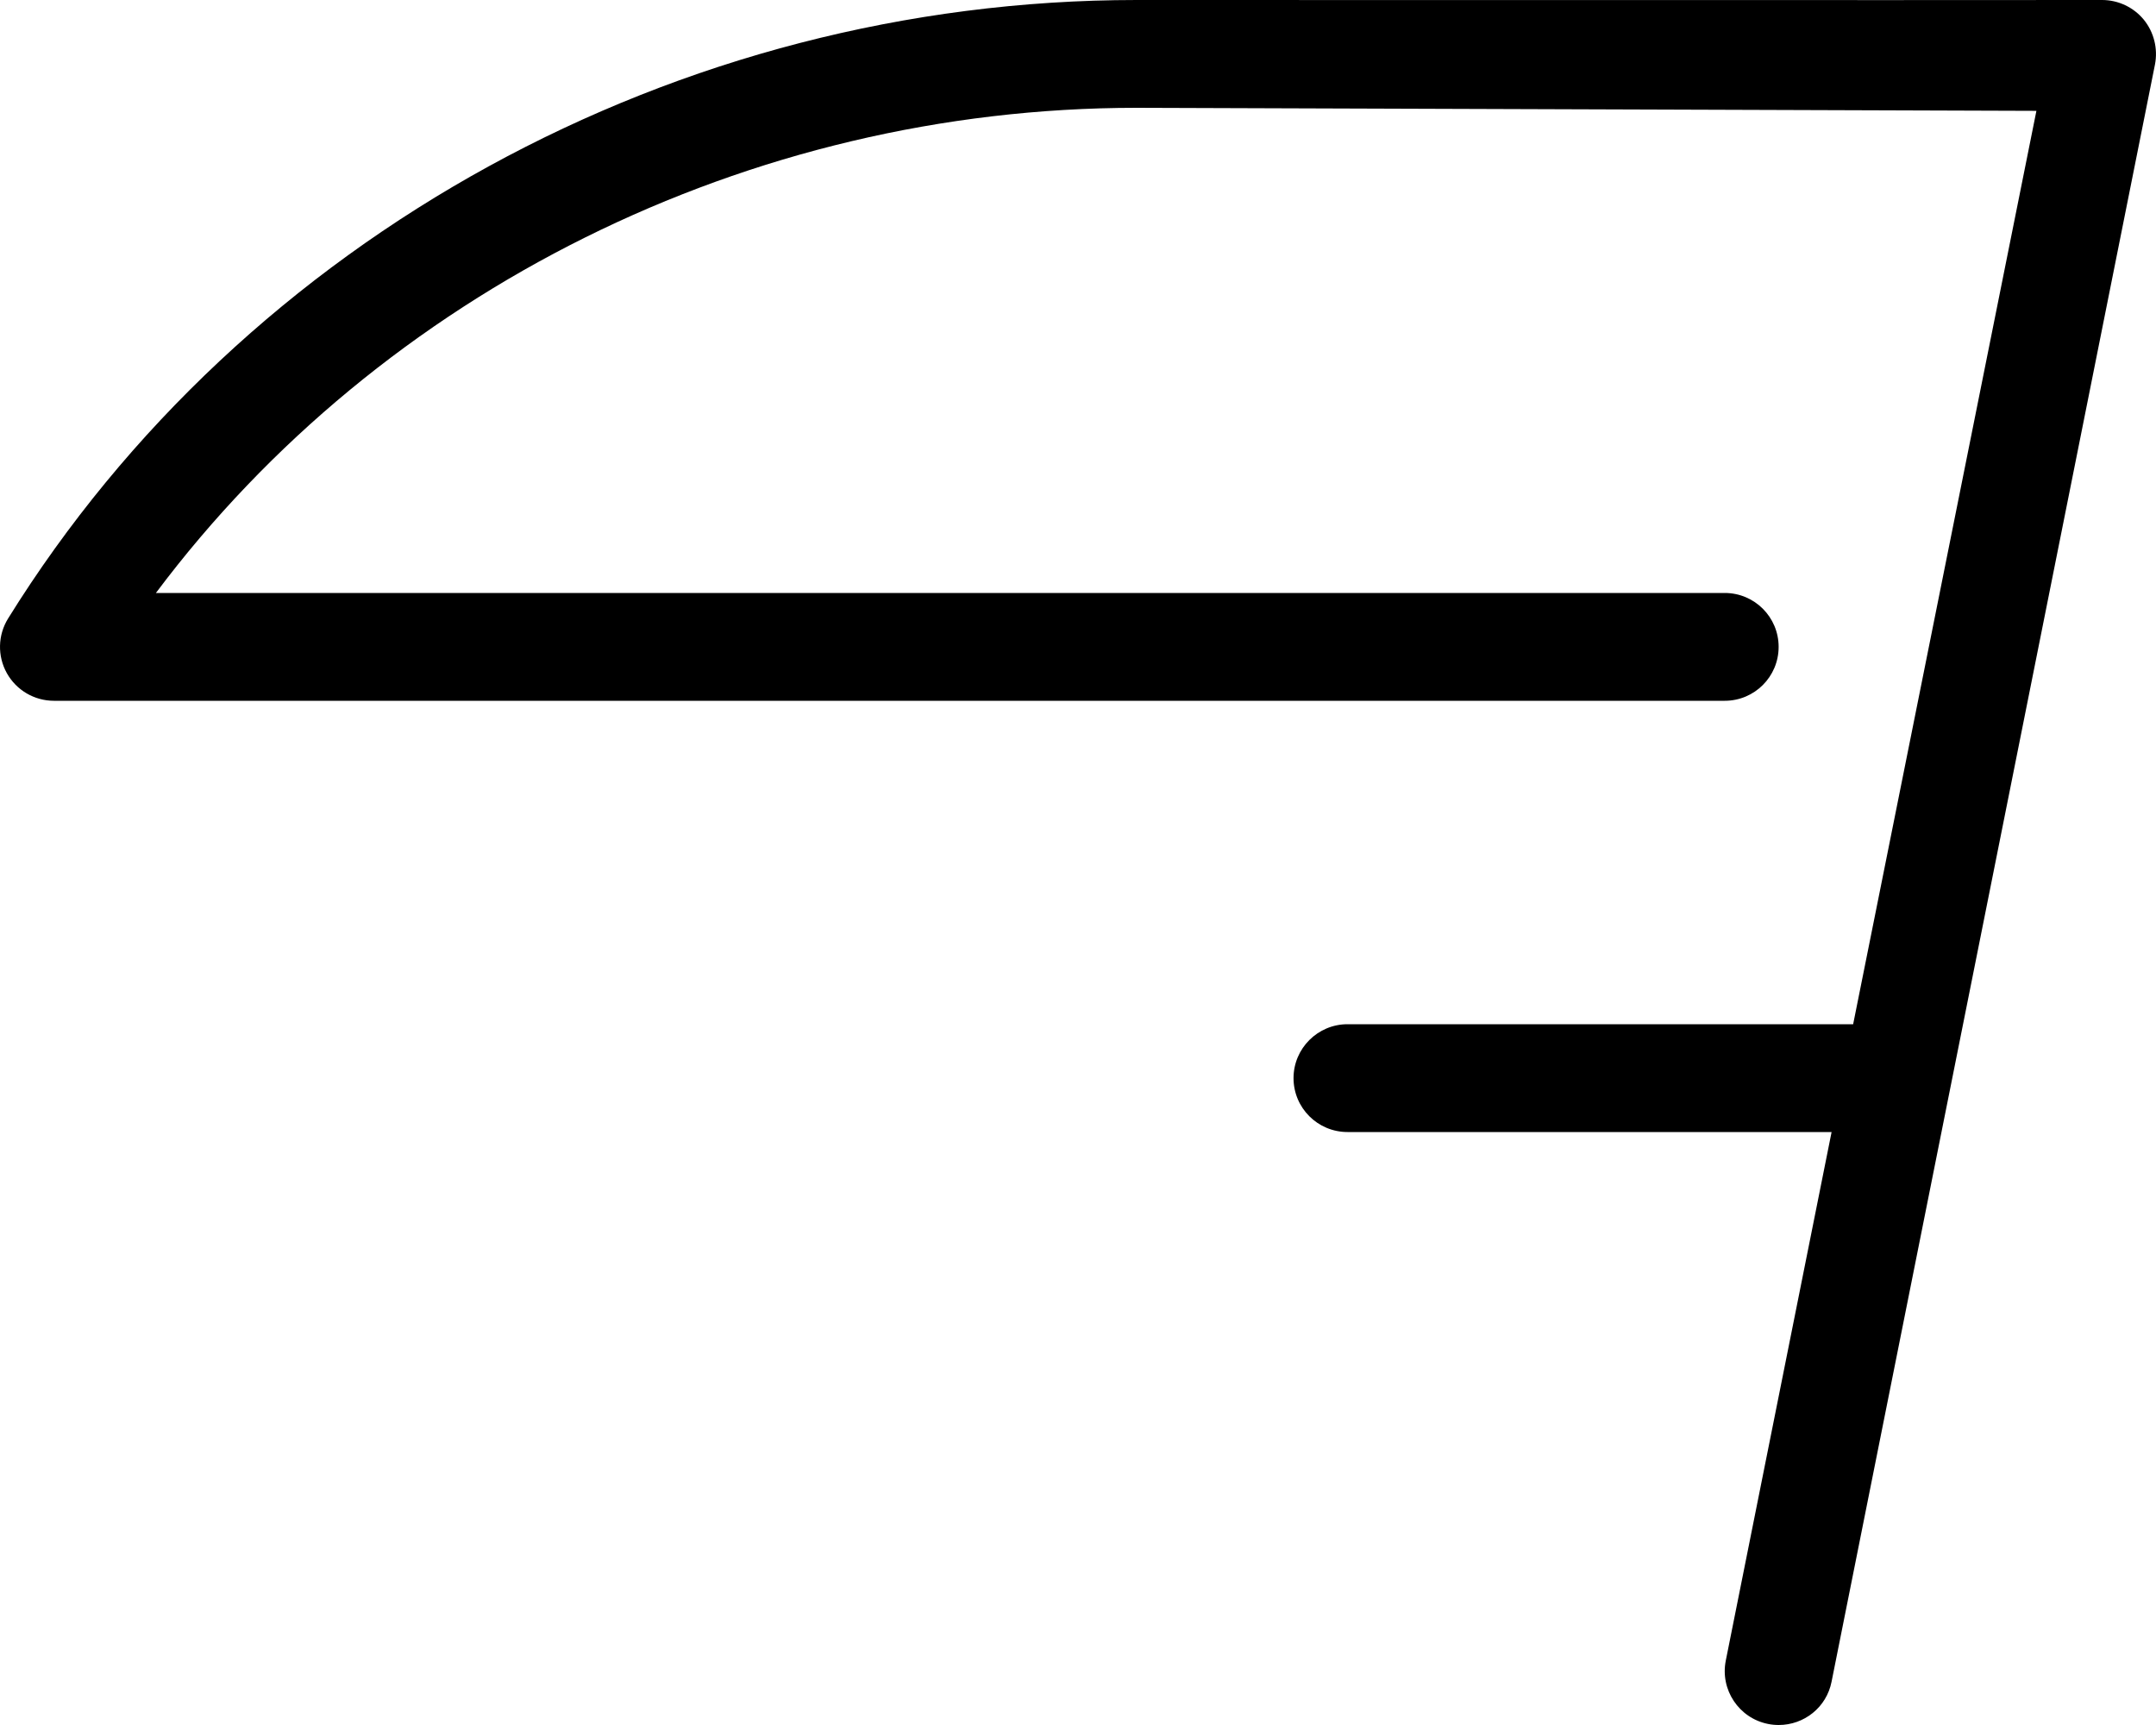 <svg xmlns="http://www.w3.org/2000/svg" viewBox="0 0 640 512"><!--! Font Awesome Pro 6.1.2 by @fontawesome - https://fontawesome.com License - https://fontawesome.com/license (Commercial License) Copyright 2022 Fonticons, Inc. --><path d="M639.7 19.12l-96 480C542.2 506.8 535.5 512 528 512c-1.031 0-2.094-.094-3.156-.312c-8.656-1.719-14.28-10.16-12.55-18.81L543.7 336H400c-8.844 0-16.02-7.156-16.02-16S391.2 304 400 304h150.1l54.4-271.1L337.4 32C222.2 32 113.3 86.53 46.28 176h465.7c8.844 0 16 7.156 16 16s-7.156 16-16 16H16c-5.812 0-11.16-3.156-13.98-8.219c-2.828-5.094-2.672-11.28 .391-16.22C72.72 70.34 201.1 0 337.4 0c0 0 251.1 .062 286.6 0c4.797 0 9.344 2.156 12.38 5.844C639.4 9.562 640.6 14.44 639.7 19.12z"/></svg>